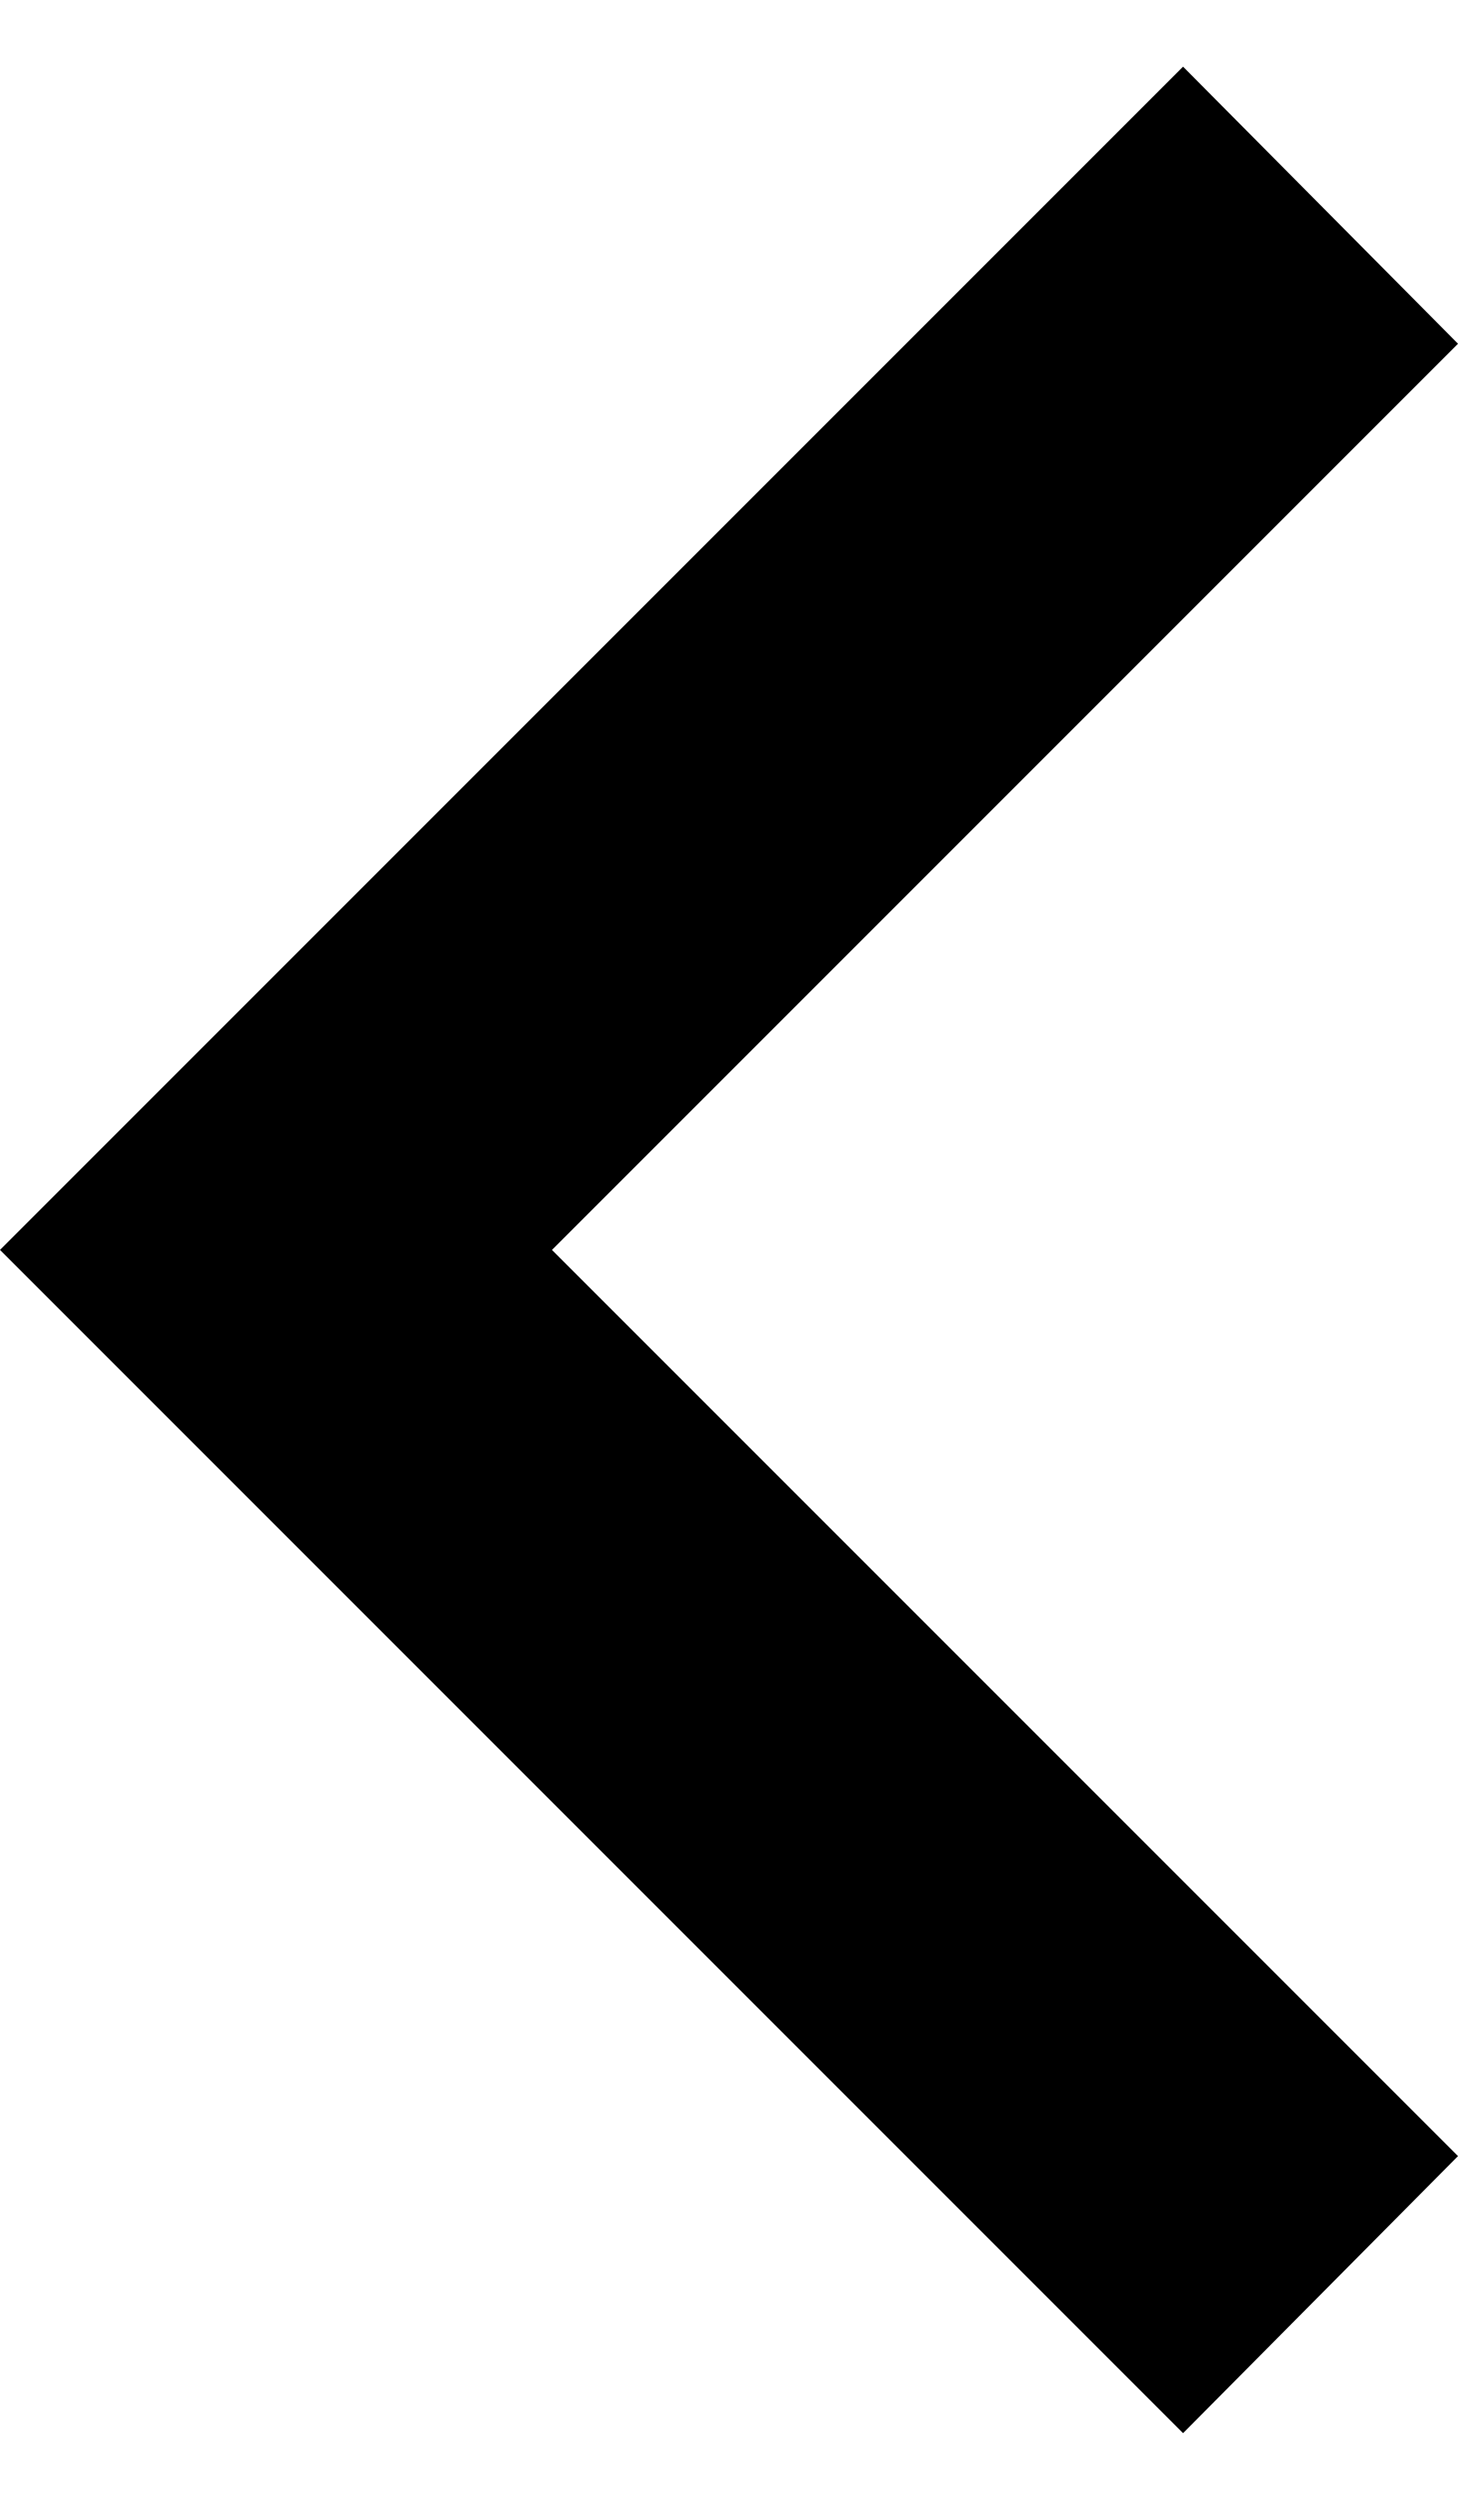 <svg id="Layer_1" data-name="Layer 1" xmlns="http://www.w3.org/2000/svg" viewBox="0 0 7 12"><defs><style>.cls-1{fill:none;}.cls-2{fill-rule:evenodd;}</style></defs><title>backward</title><rect id="Rectangle-9" class="cls-1" x="-5.5" y="-3.45" width="18" height="18.9"/><polygon id="Shape-Copy-4" class="cls-2" points="7 10.35 5.68 11.68 0 6 5.68 0.32 7 1.65 2.65 6 7 10.35"/></svg>